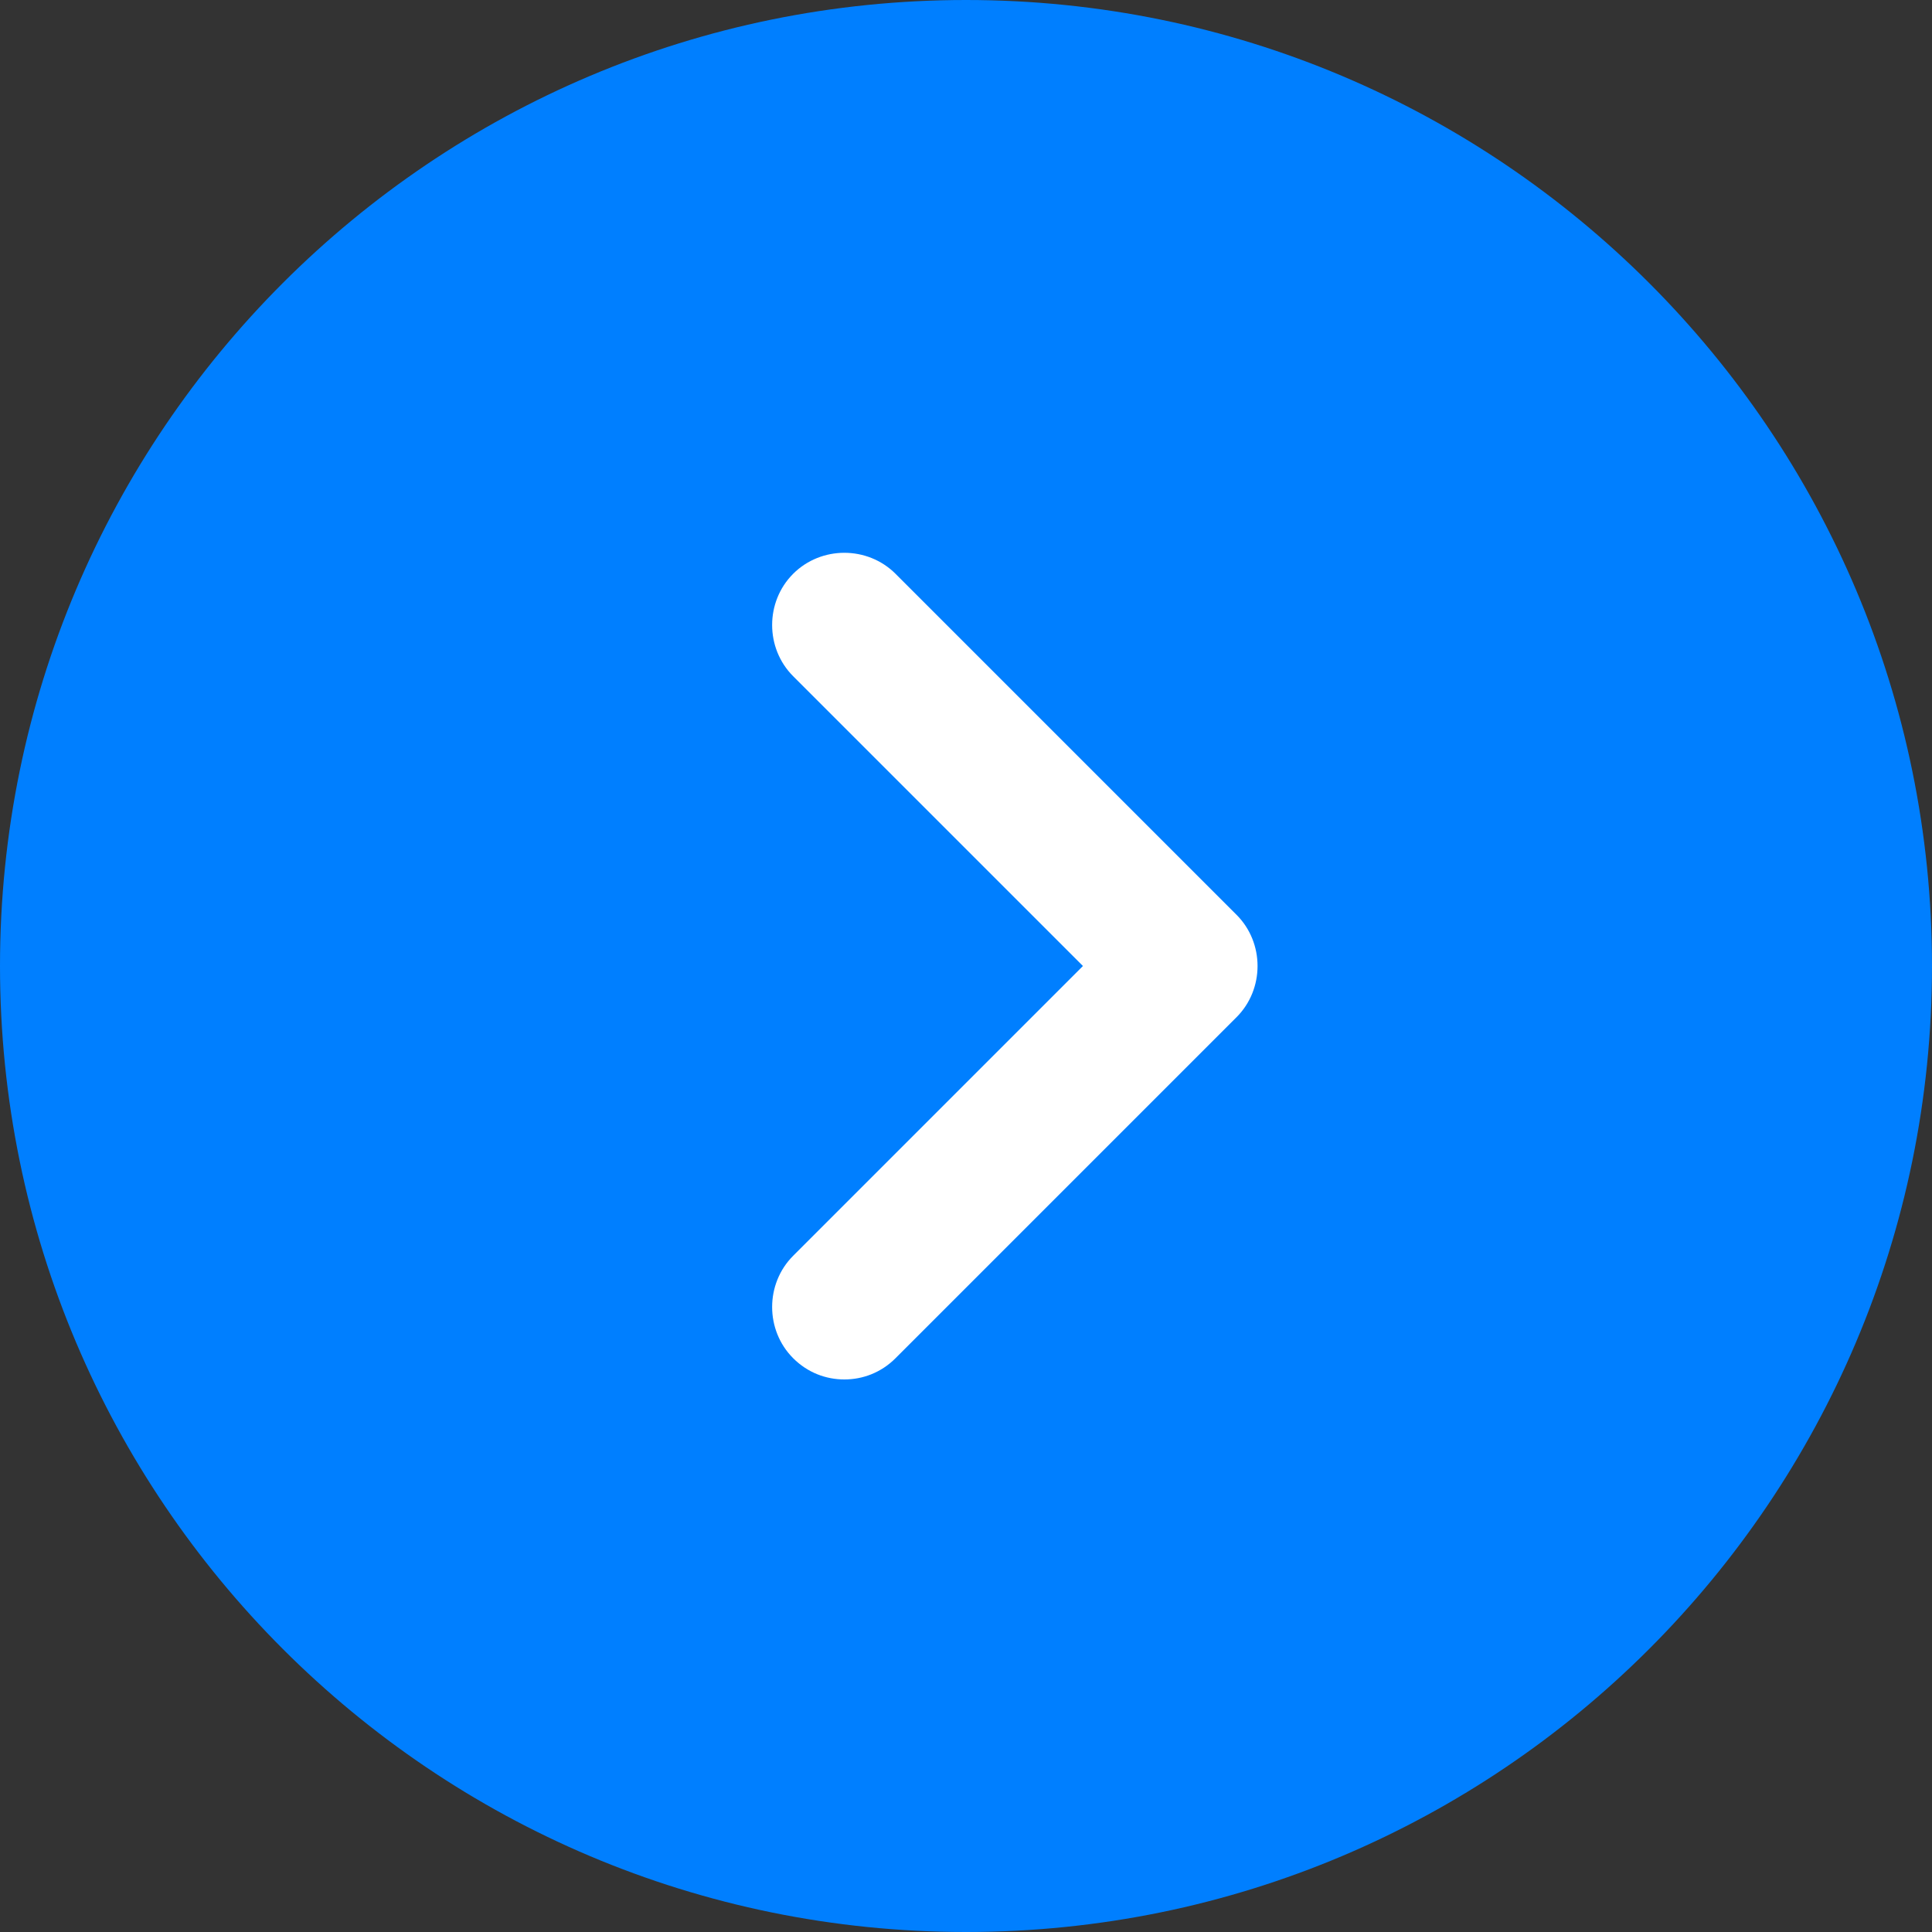 <?xml version="1.0" encoding="UTF-8"?> <svg xmlns="http://www.w3.org/2000/svg" width="32" height="32" viewBox="0 0 32 32" fill="none"><rect x="0" y="0" width="32" height="32" fill="#333333" stroke="none"/><g clip-path="url(#clip0_620_2)"><path d="M16 32C24.837 32 32 24.837 32 16C32 7.163 24.837 0 16 0C7.163 0 0 7.163 0 16C0 24.837 7.163 32 16 32Z" fill="#007FFF"></path><path d="M13.985 22.848C13.681 22.848 13.377 22.736 13.137 22.496C12.673 22.032 12.673 21.264 13.137 20.8L17.937 16L13.137 11.2C12.673 10.736 12.673 9.968 13.137 9.504C13.601 9.04 14.369 9.04 14.833 9.504L20.481 15.152C20.945 15.616 20.945 16.384 20.481 16.848L14.833 22.496C14.593 22.736 14.289 22.848 13.985 22.848Z" fill="white"></path></g><defs><clipPath id="clip0_620_2"><rect width="32" height="32" fill="white"></rect></clipPath></defs></svg> 